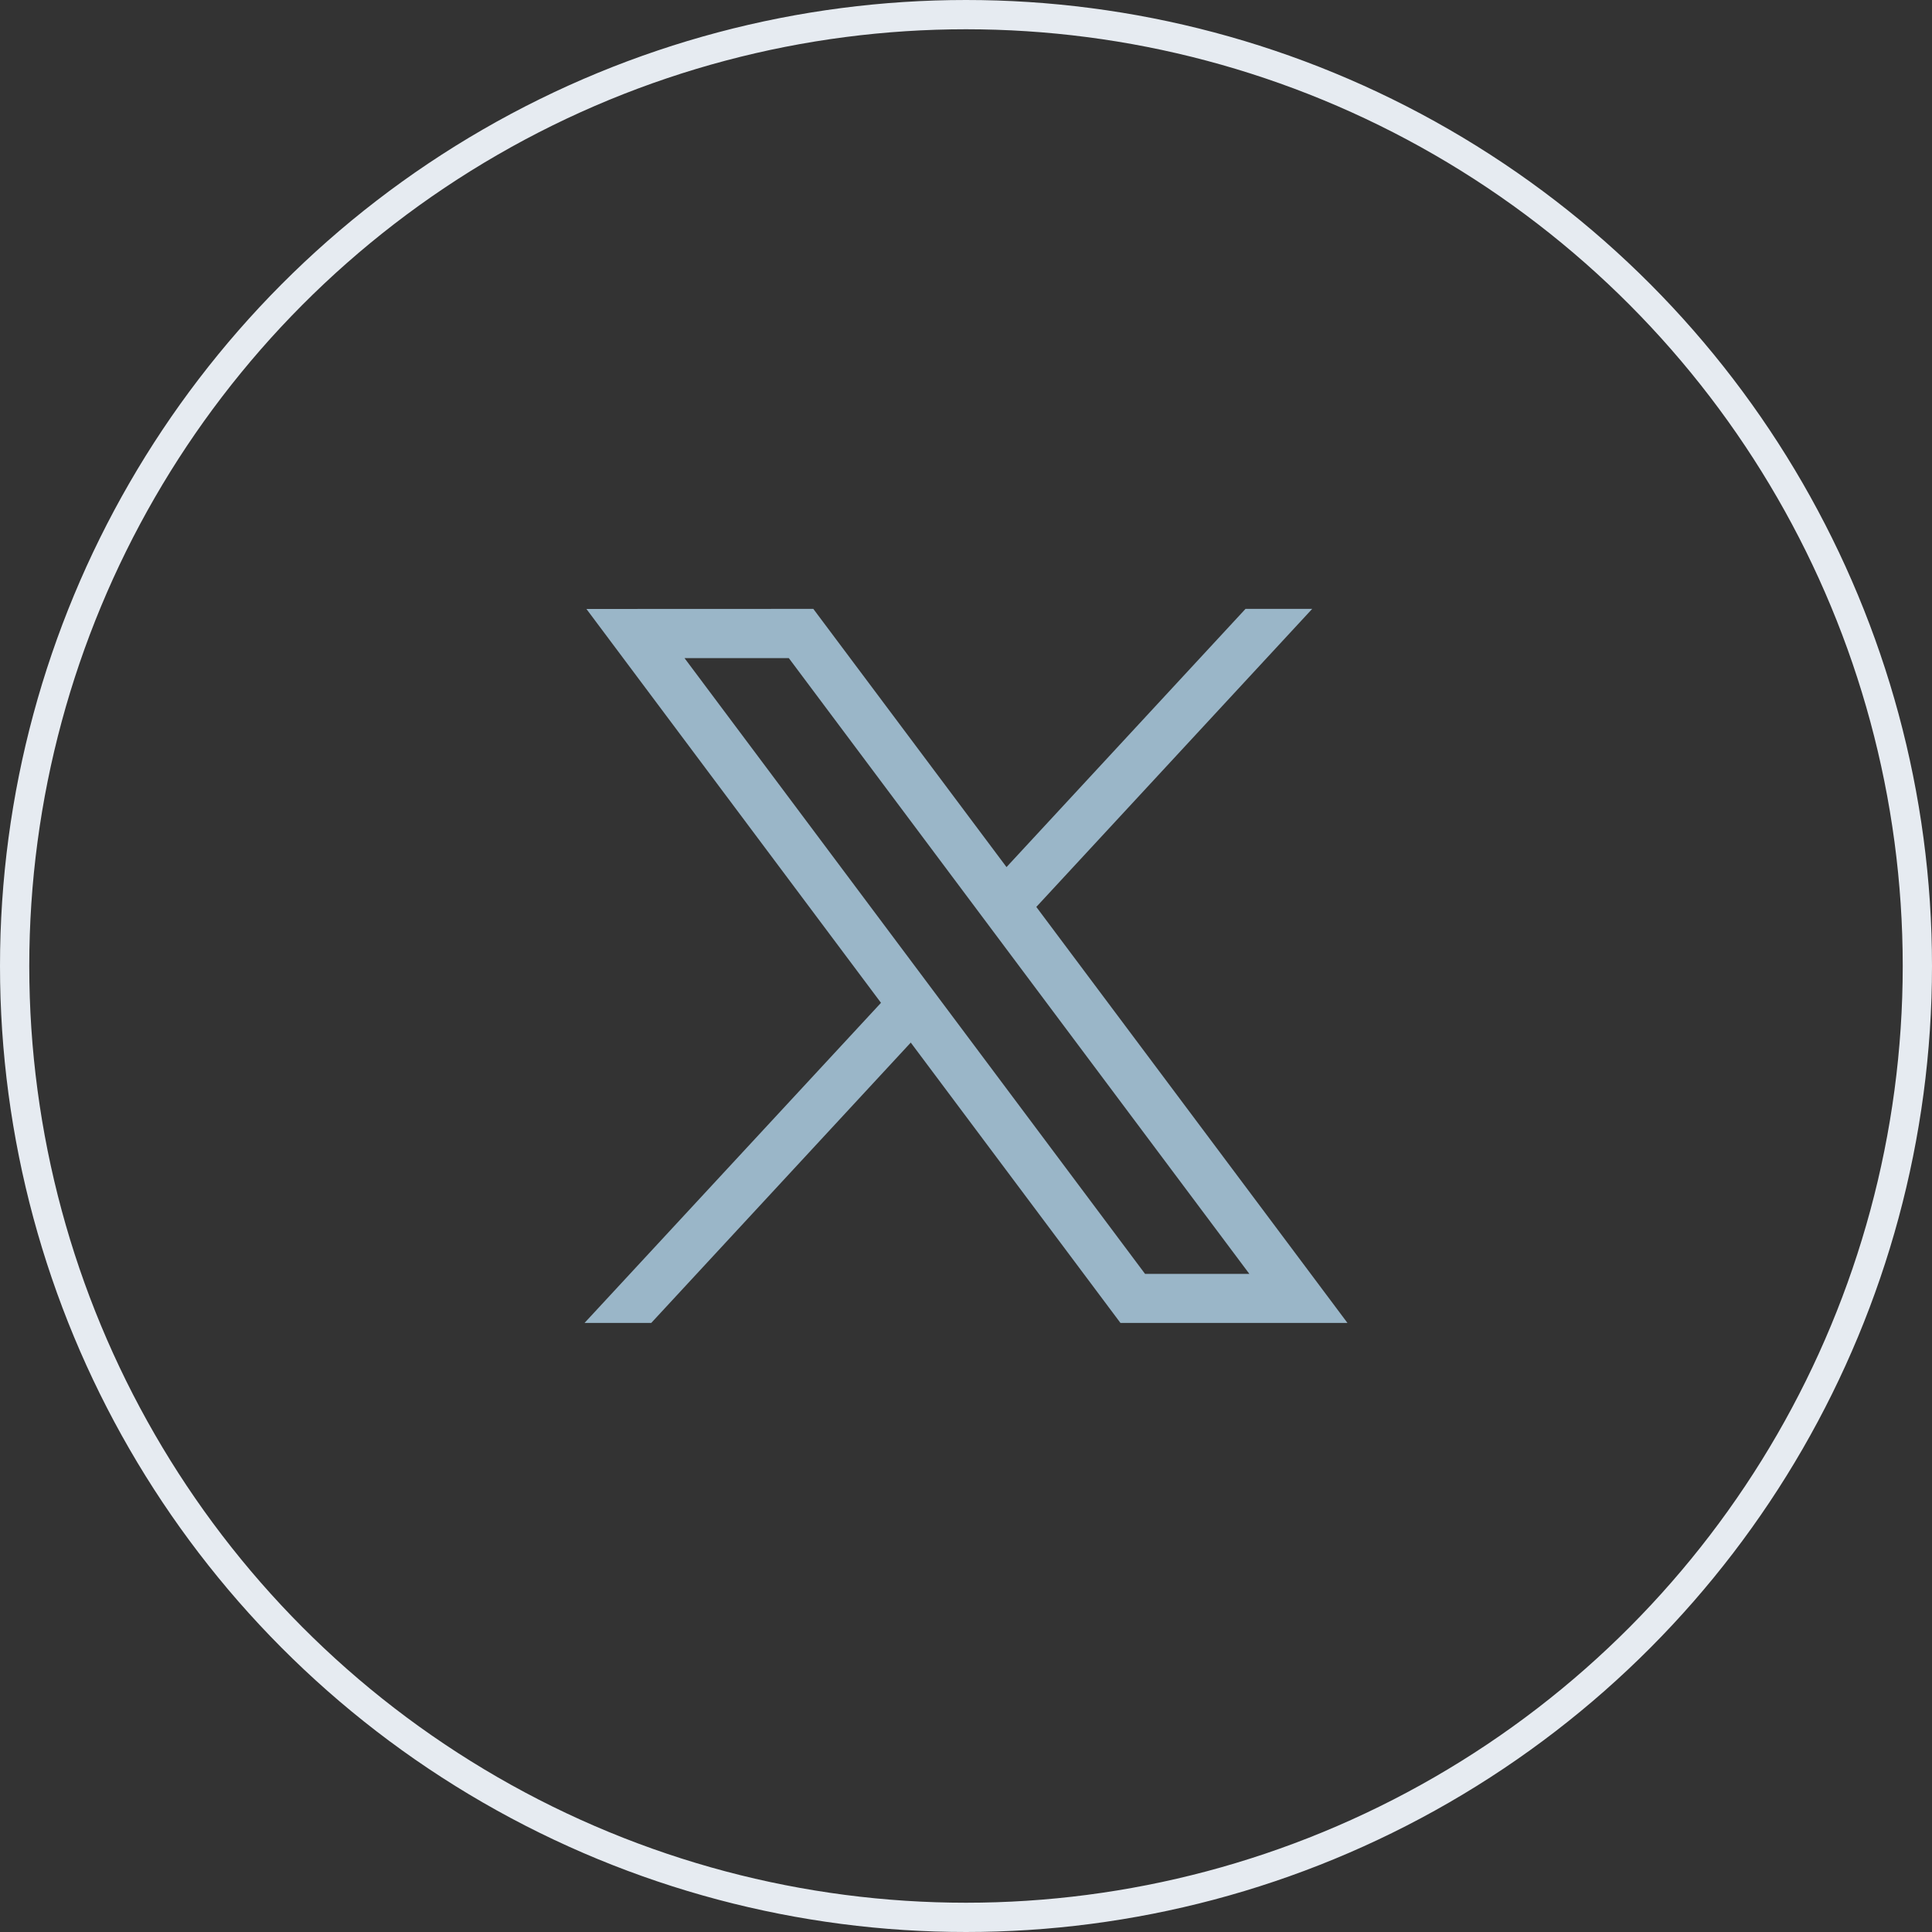 <svg xmlns="http://www.w3.org/2000/svg" width="66" height="66" viewBox="0 0 66 66">
  <rect x="0" y="0" width="66" height="66" fill="#333333" stroke="none"/>
  <g id="Group_1" data-name="Group 1" transform="translate(-100.181 -57.181)">
    <g id="layer1" transform="translate(120.15 77.984)">
      <path id="path1009" d="M281.564,167.31l10.063,13.455L281.5,191.7h2.279l8.865-9.577,7.163,9.577h7.755l-10.629-14.211,9.425-10.182H304.08l-8.165,8.821-6.6-8.821Zm3.351,1.679h3.563l15.733,21.036h-3.563Z" transform="translate(-281.5 -167.31)" fill="#9ab6c8"/>
    </g>
    <g id="Ellipse_2" data-name="Ellipse 2" transform="translate(100.181 57.181)" fill="none" stroke="#e6ebf1" stroke-width="1">
      <circle cx="33" cy="33" r="33" stroke="none"/>
      <circle cx="33" cy="33" r="32.5" fill="none"/>
    </g>
  </g>
</svg>
